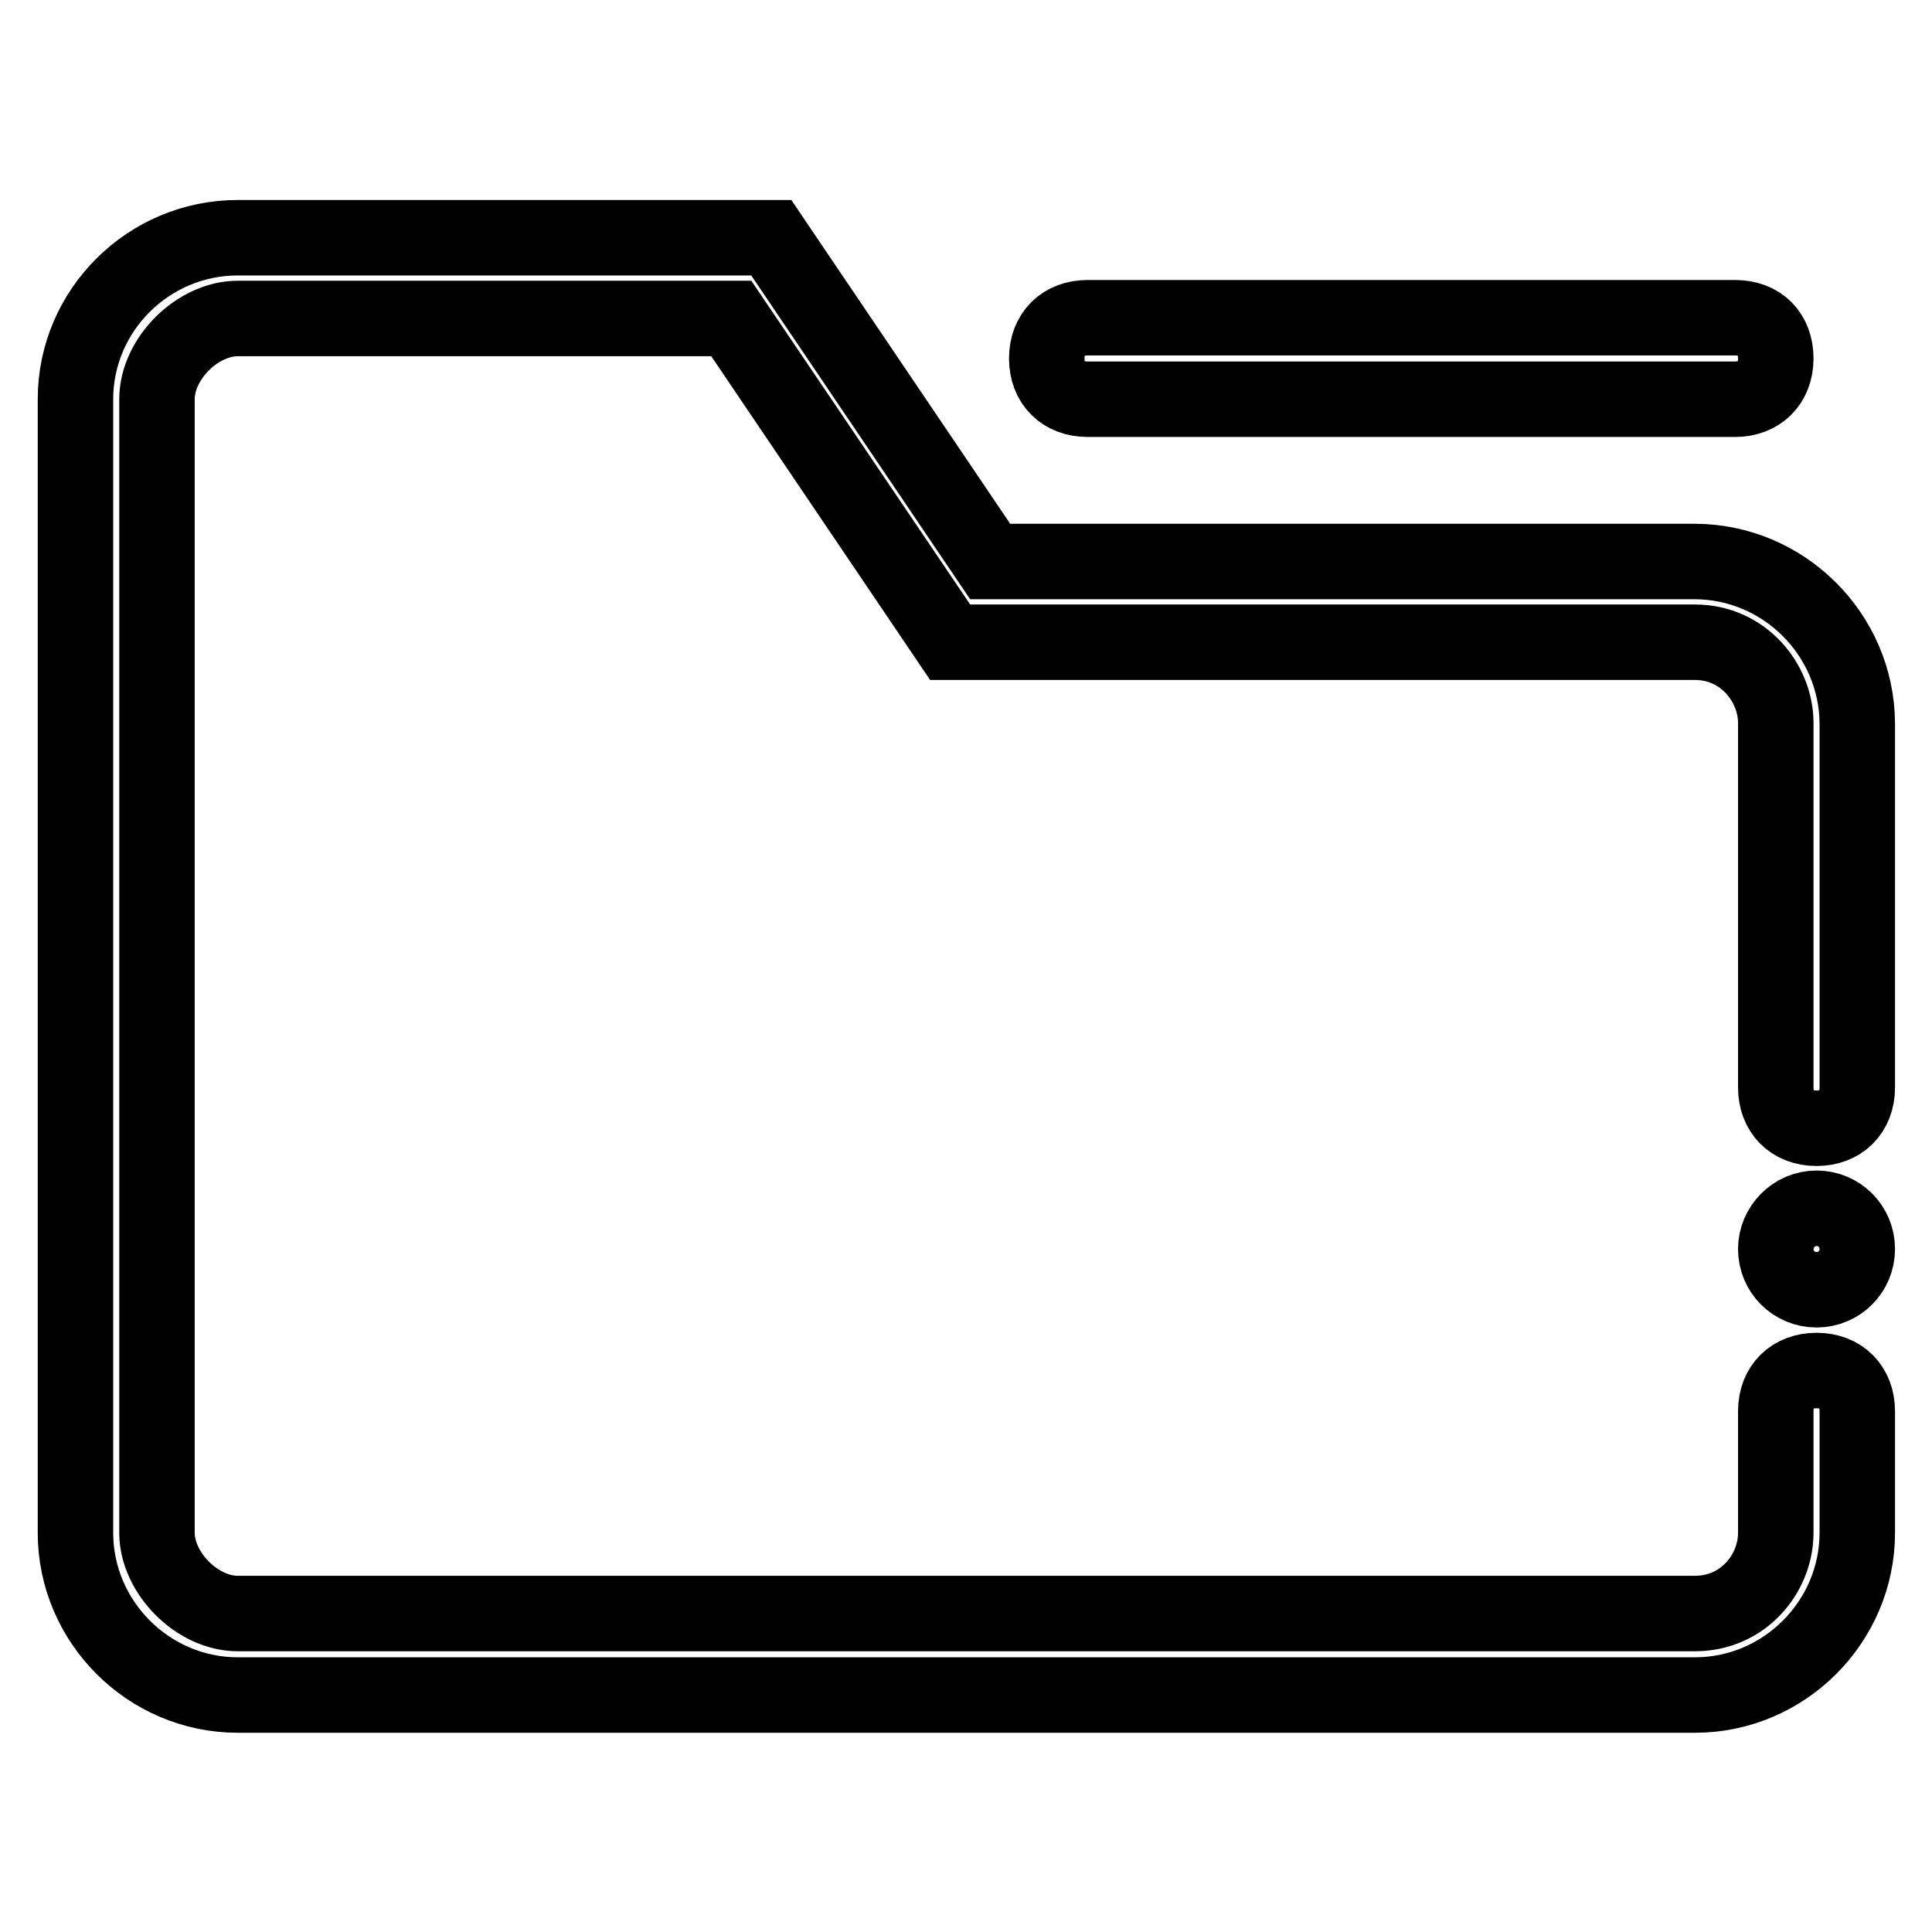 <?xml version="1.0" encoding="utf-8"?>
<!-- Svg Vector Icons : http://www.onlinewebfonts.com/icon -->
<!DOCTYPE svg PUBLIC "-//W3C//DTD SVG 1.1//EN" "http://www.w3.org/Graphics/SVG/1.1/DTD/svg11.dtd">
<svg version="1.1" xmlns="http://www.w3.org/2000/svg" xmlns:xlink="http://www.w3.org/1999/xlink" x="0px" y="0px" viewBox="0 0 256 256" enable-background="new 0 0 256 256" xml:space="preserve">
<g> <path stroke-width="10" fill-opacity="0" stroke="#000000"  d="M144.1,52.9h85.8c3.2,0,5.4-2.1,5.4-5.4s-2.1-5.4-5.4-5.4h-85.8c-3.2,0-5.4,2.1-5.4,5.4 S140.9,52.9,144.1,52.9z"/> <path stroke-width="10" fill-opacity="0" stroke="#000000"  d="M224.5,74.4h-93.3l-29-42.9H31.5C19.7,31.5,10,41.1,10,52.9v150.2c0,11.8,9.7,21.5,21.5,21.5h193.1 c11.8,0,21.5-9.7,21.5-21.5V187c0-3.2-2.1-5.4-5.4-5.4c-3.2,0-5.4,2.1-5.4,5.4v16.1c0,5.4-4.3,10.7-10.7,10.7H31.5 c-5.4,0-10.7-5.4-10.7-10.7V52.9c0-5.4,5.4-10.7,10.7-10.7h65.4l29,42.9h98.7c6.4,0,10.7,5.4,10.7,10.7v48.3c0,3.2,2.1,5.4,5.4,5.4 c3.2,0,5.4-2.1,5.4-5.4V95.8C246,84,236.3,74.4,224.5,74.4L224.5,74.4z"/> <path stroke-width="10" fill-opacity="0" stroke="#000000"  d="M235.3,165.5c0,3,2.4,5.4,5.4,5.4c3,0,5.4-2.4,5.4-5.4c0,0,0,0,0,0c0-3-2.4-5.4-5.4-5.4 S235.3,162.6,235.3,165.5L235.3,165.5z"/></g>
</svg>